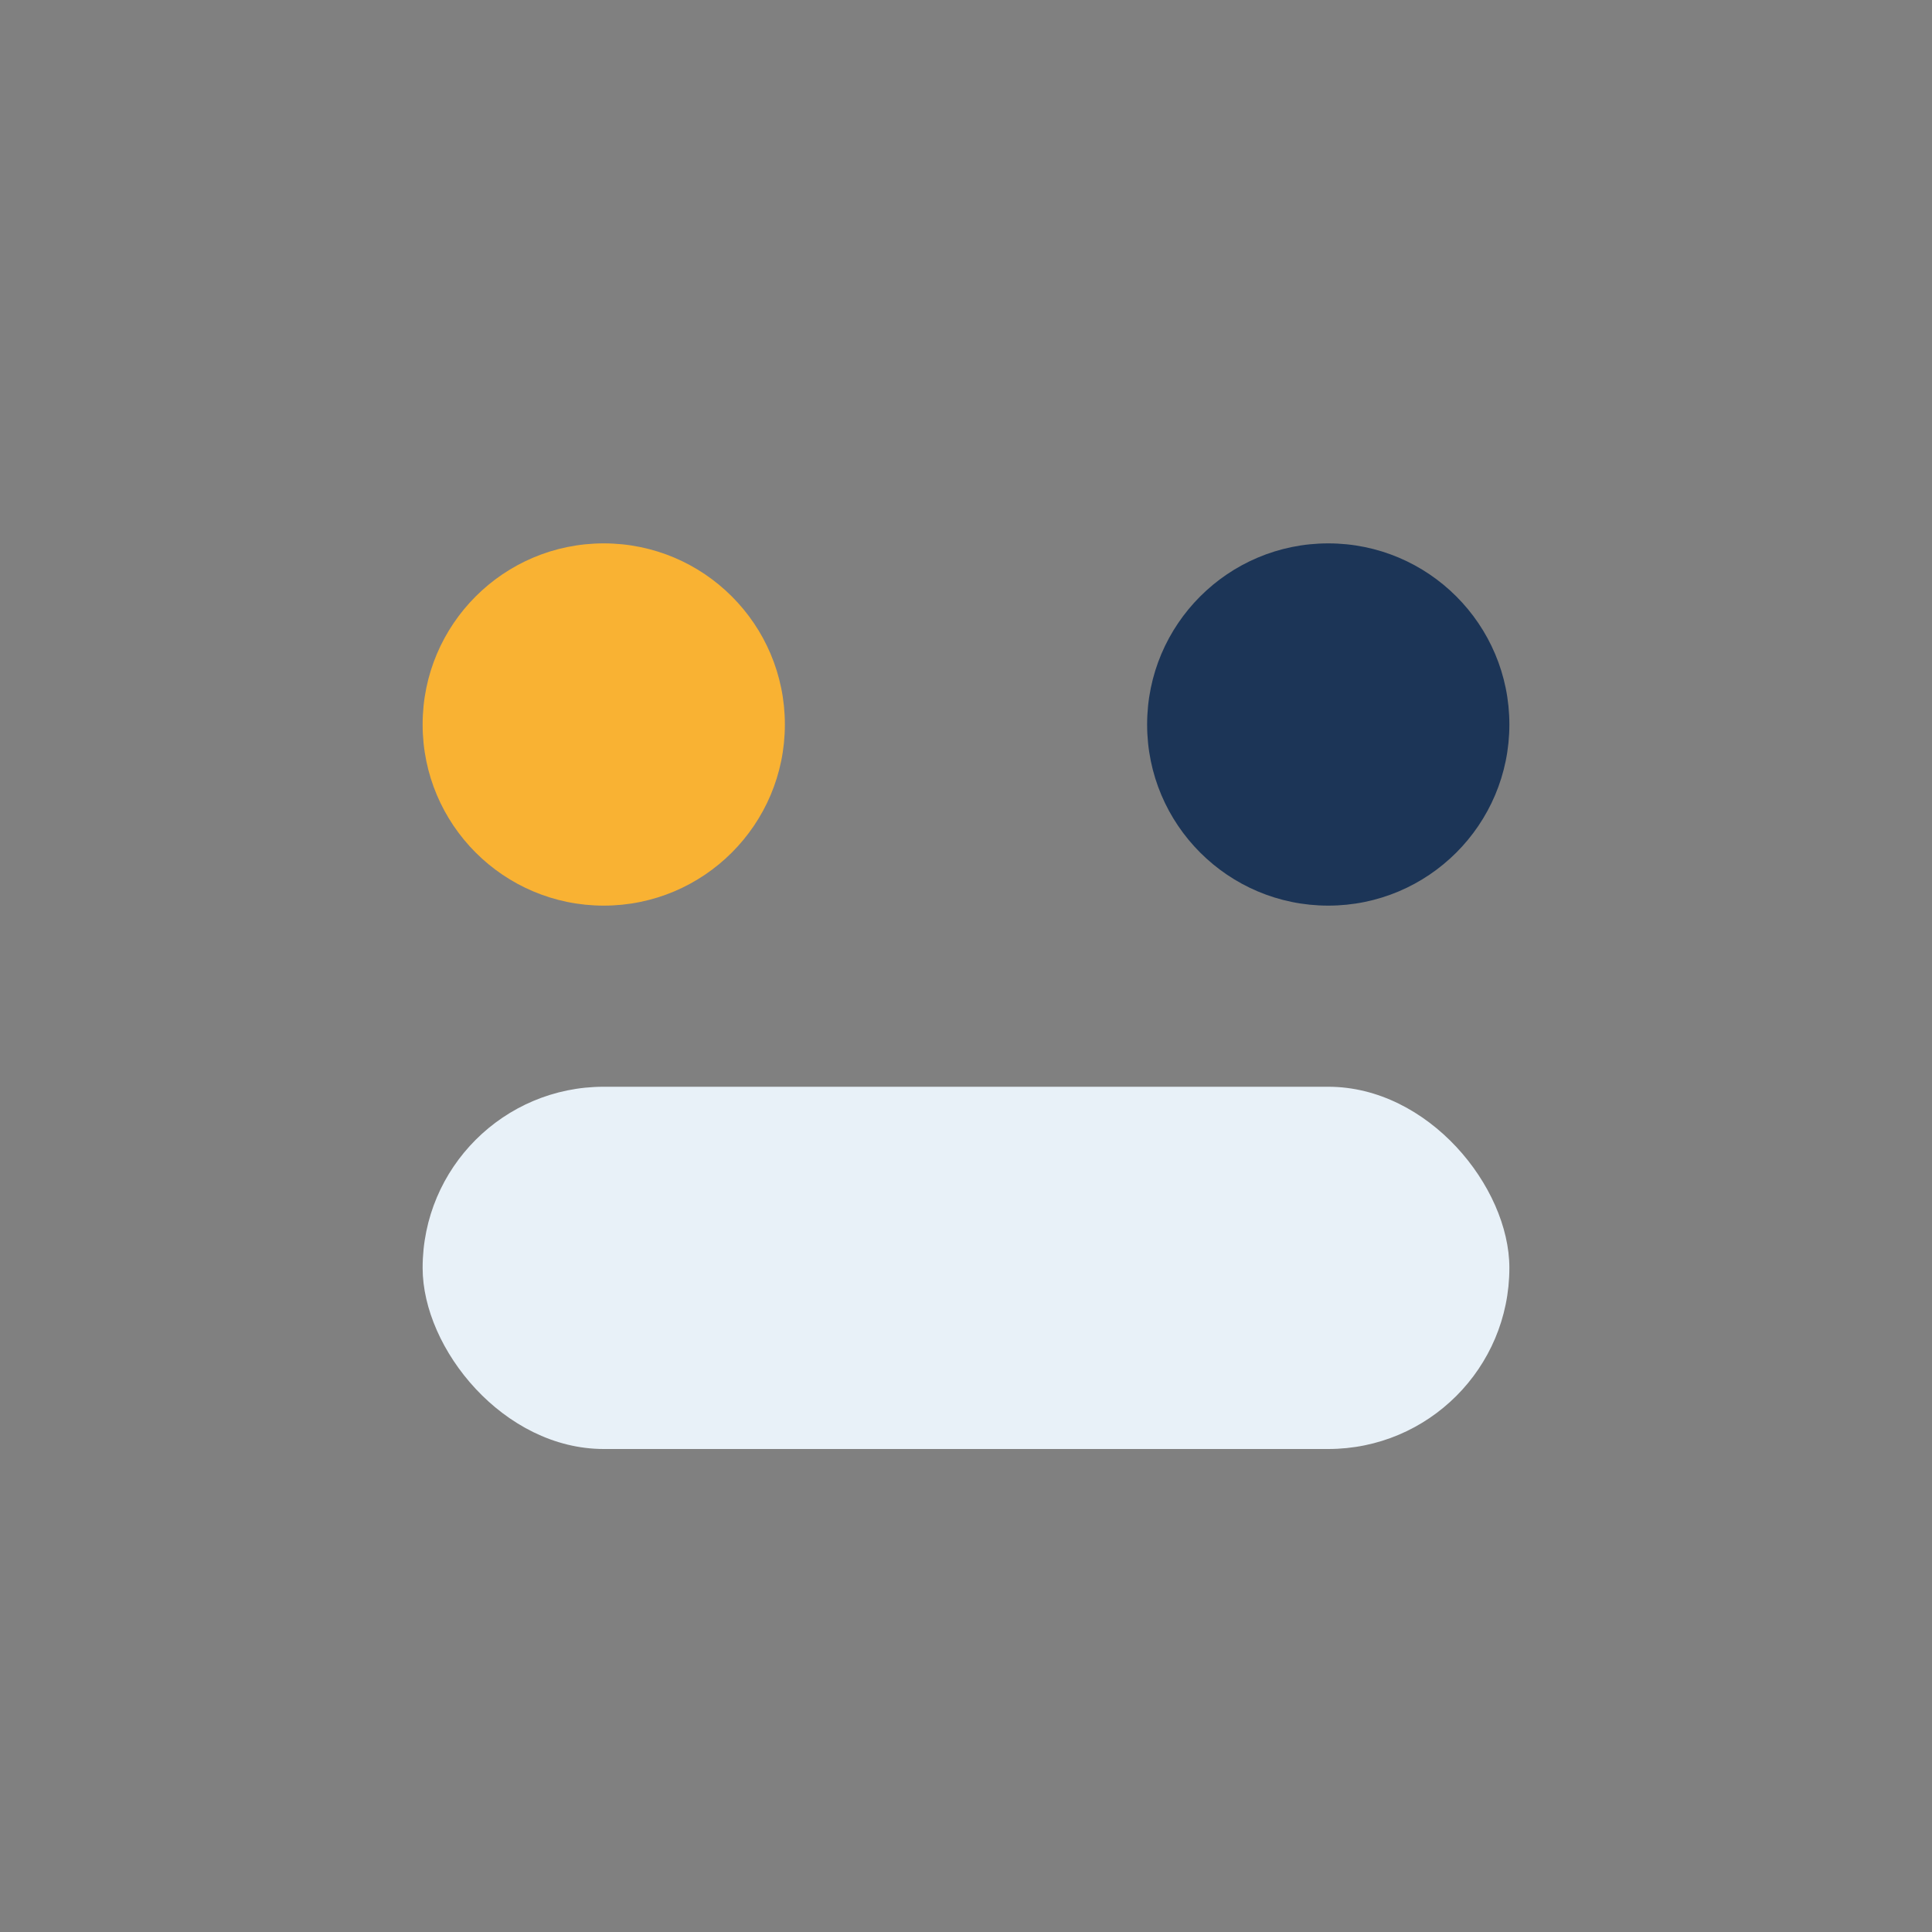 <?xml version="1.0" encoding="UTF-8"?>
<svg xmlns="http://www.w3.org/2000/svg" width="32" height="32" viewBox="0 0 32 32"><rect x="0" y="0" width="32" height="32" fill="#808080" stroke="none"/><circle cx="10" cy="12" r="3" fill="#F9B233"/><circle cx="22" cy="12" r="3" fill="#1C3557"/><rect x="7" y="18" width="18" height="6" rx="3" fill="#E8F1F8"/></svg>